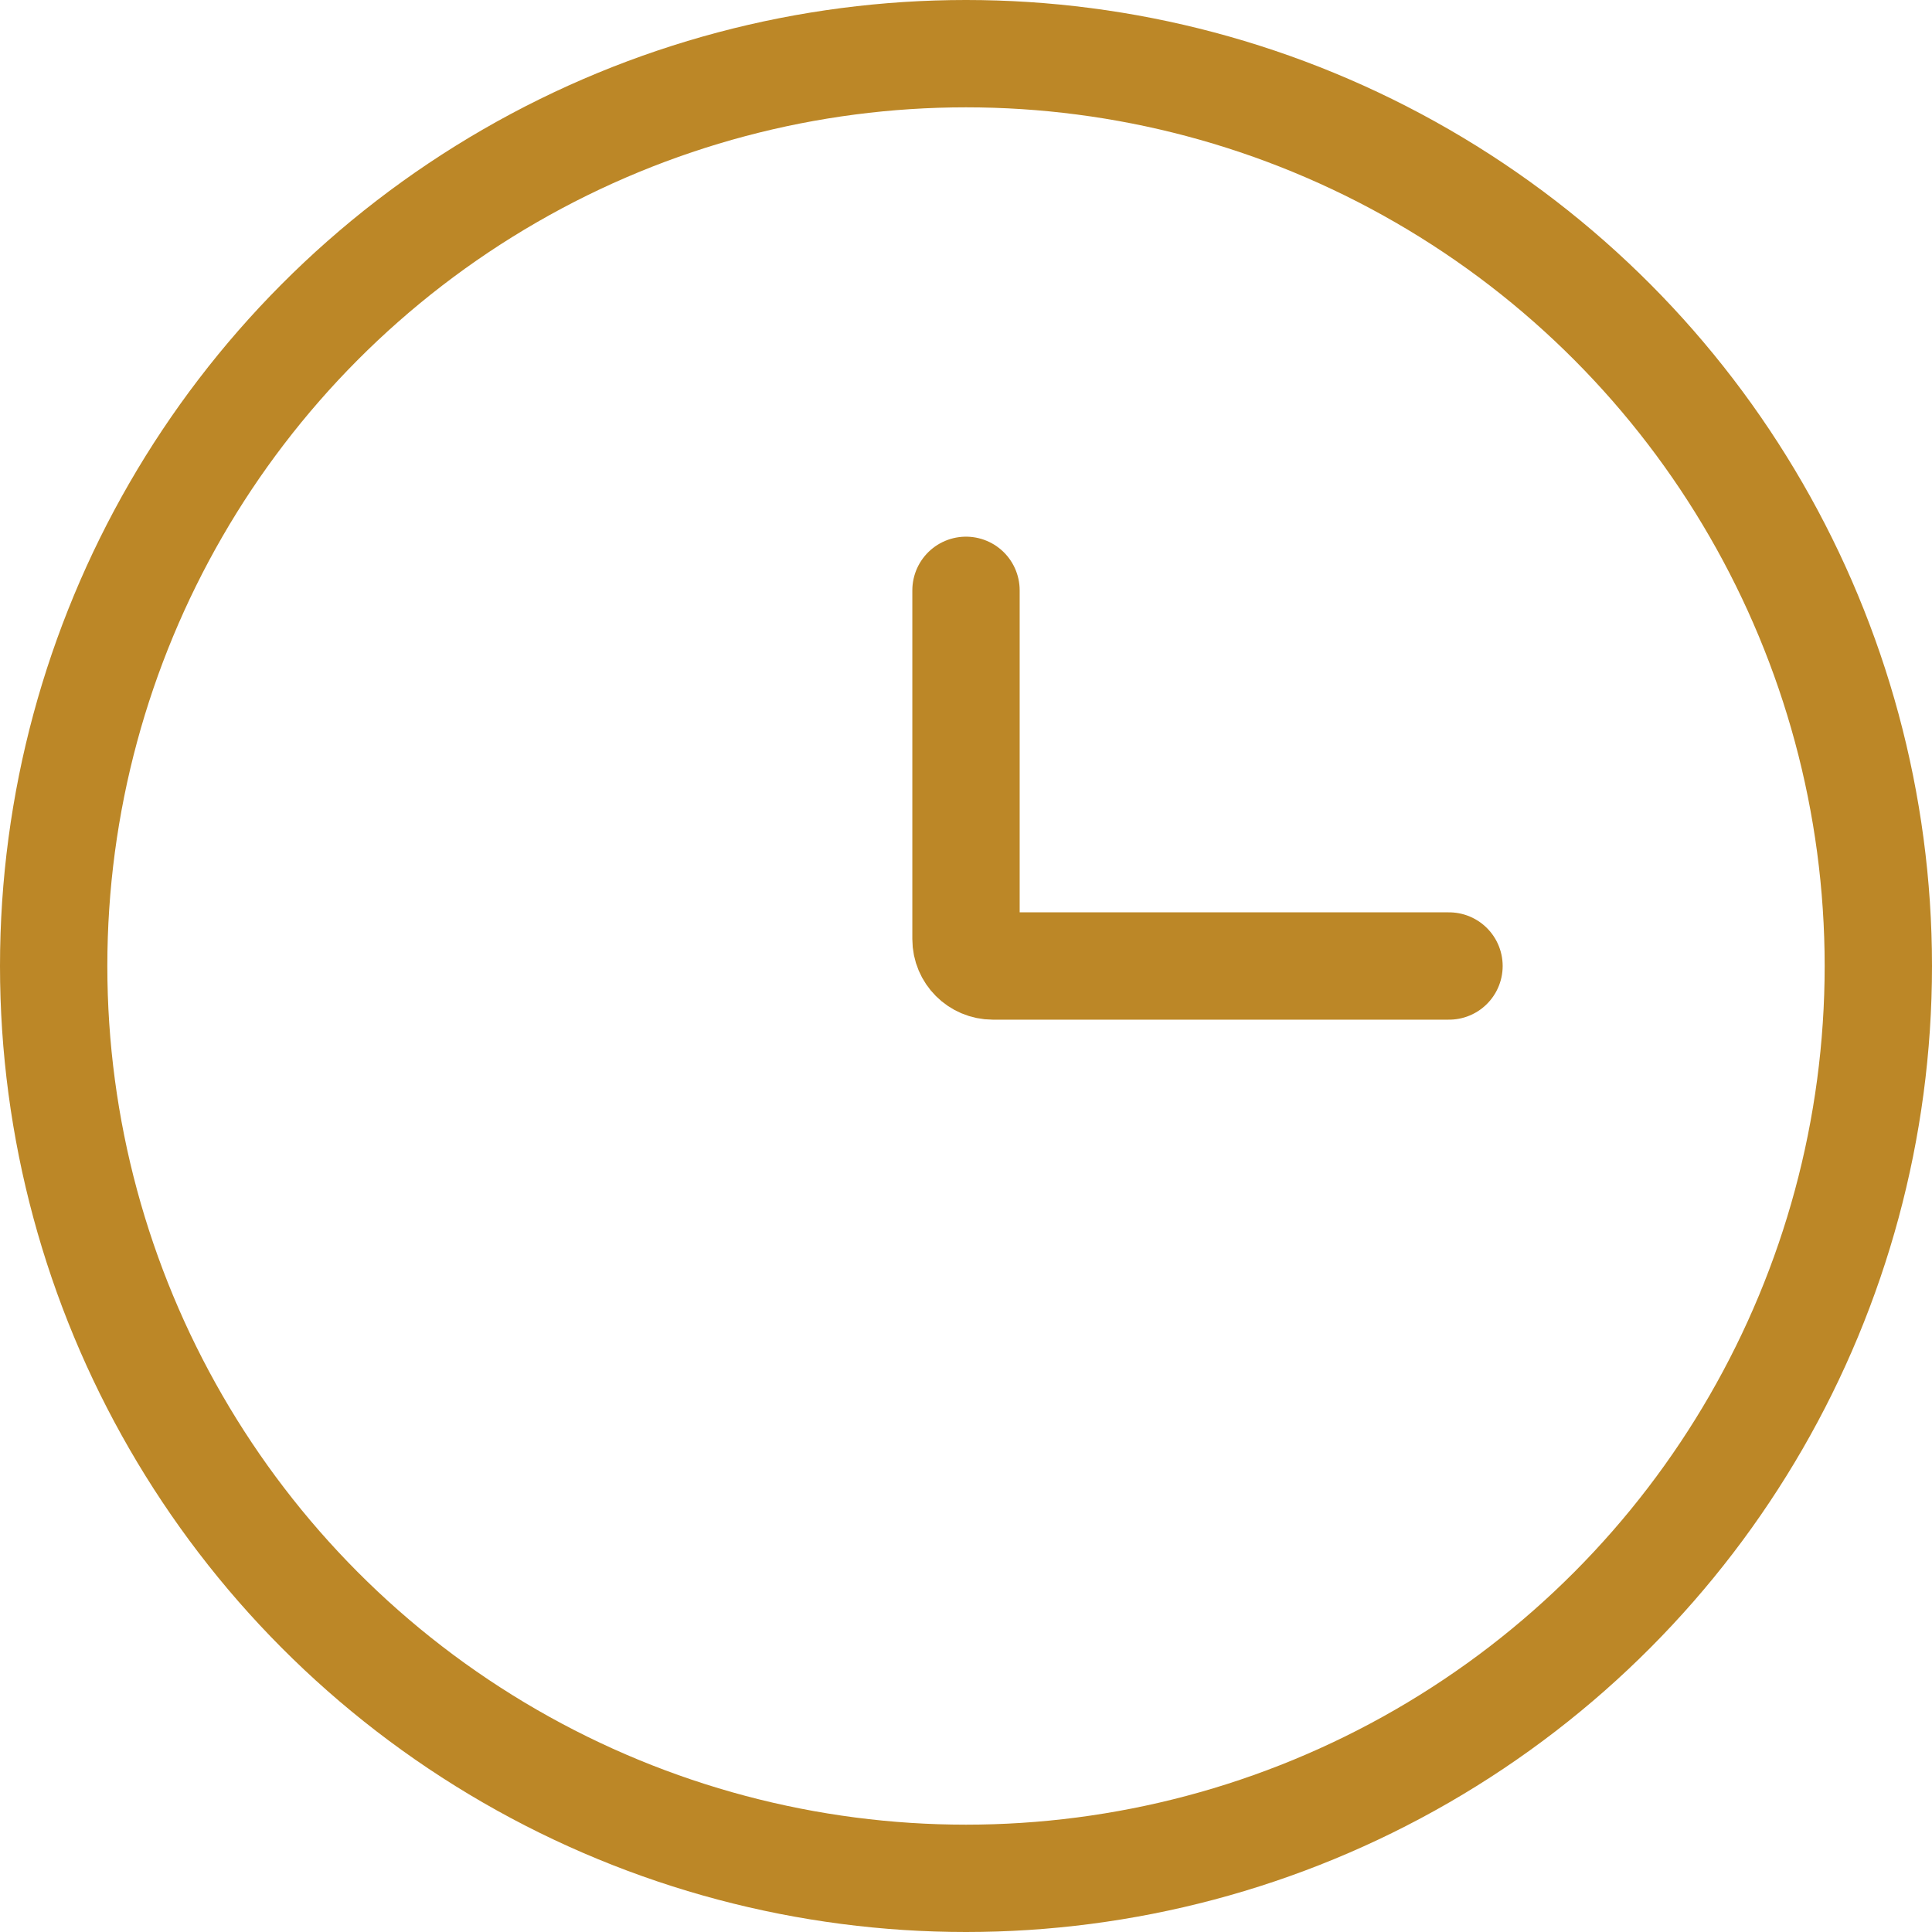 <svg width="18" height="18" viewBox="0 0 18 18" fill="none" xmlns="http://www.w3.org/2000/svg">
<circle cx="9" cy="9" r="8.5" stroke="#BC8727"/>
<path d="M13.5 9H9.25C9.112 9 9 8.888 9 8.75V5.5" stroke="#BC8727" stroke-linecap="round"/>
</svg>
